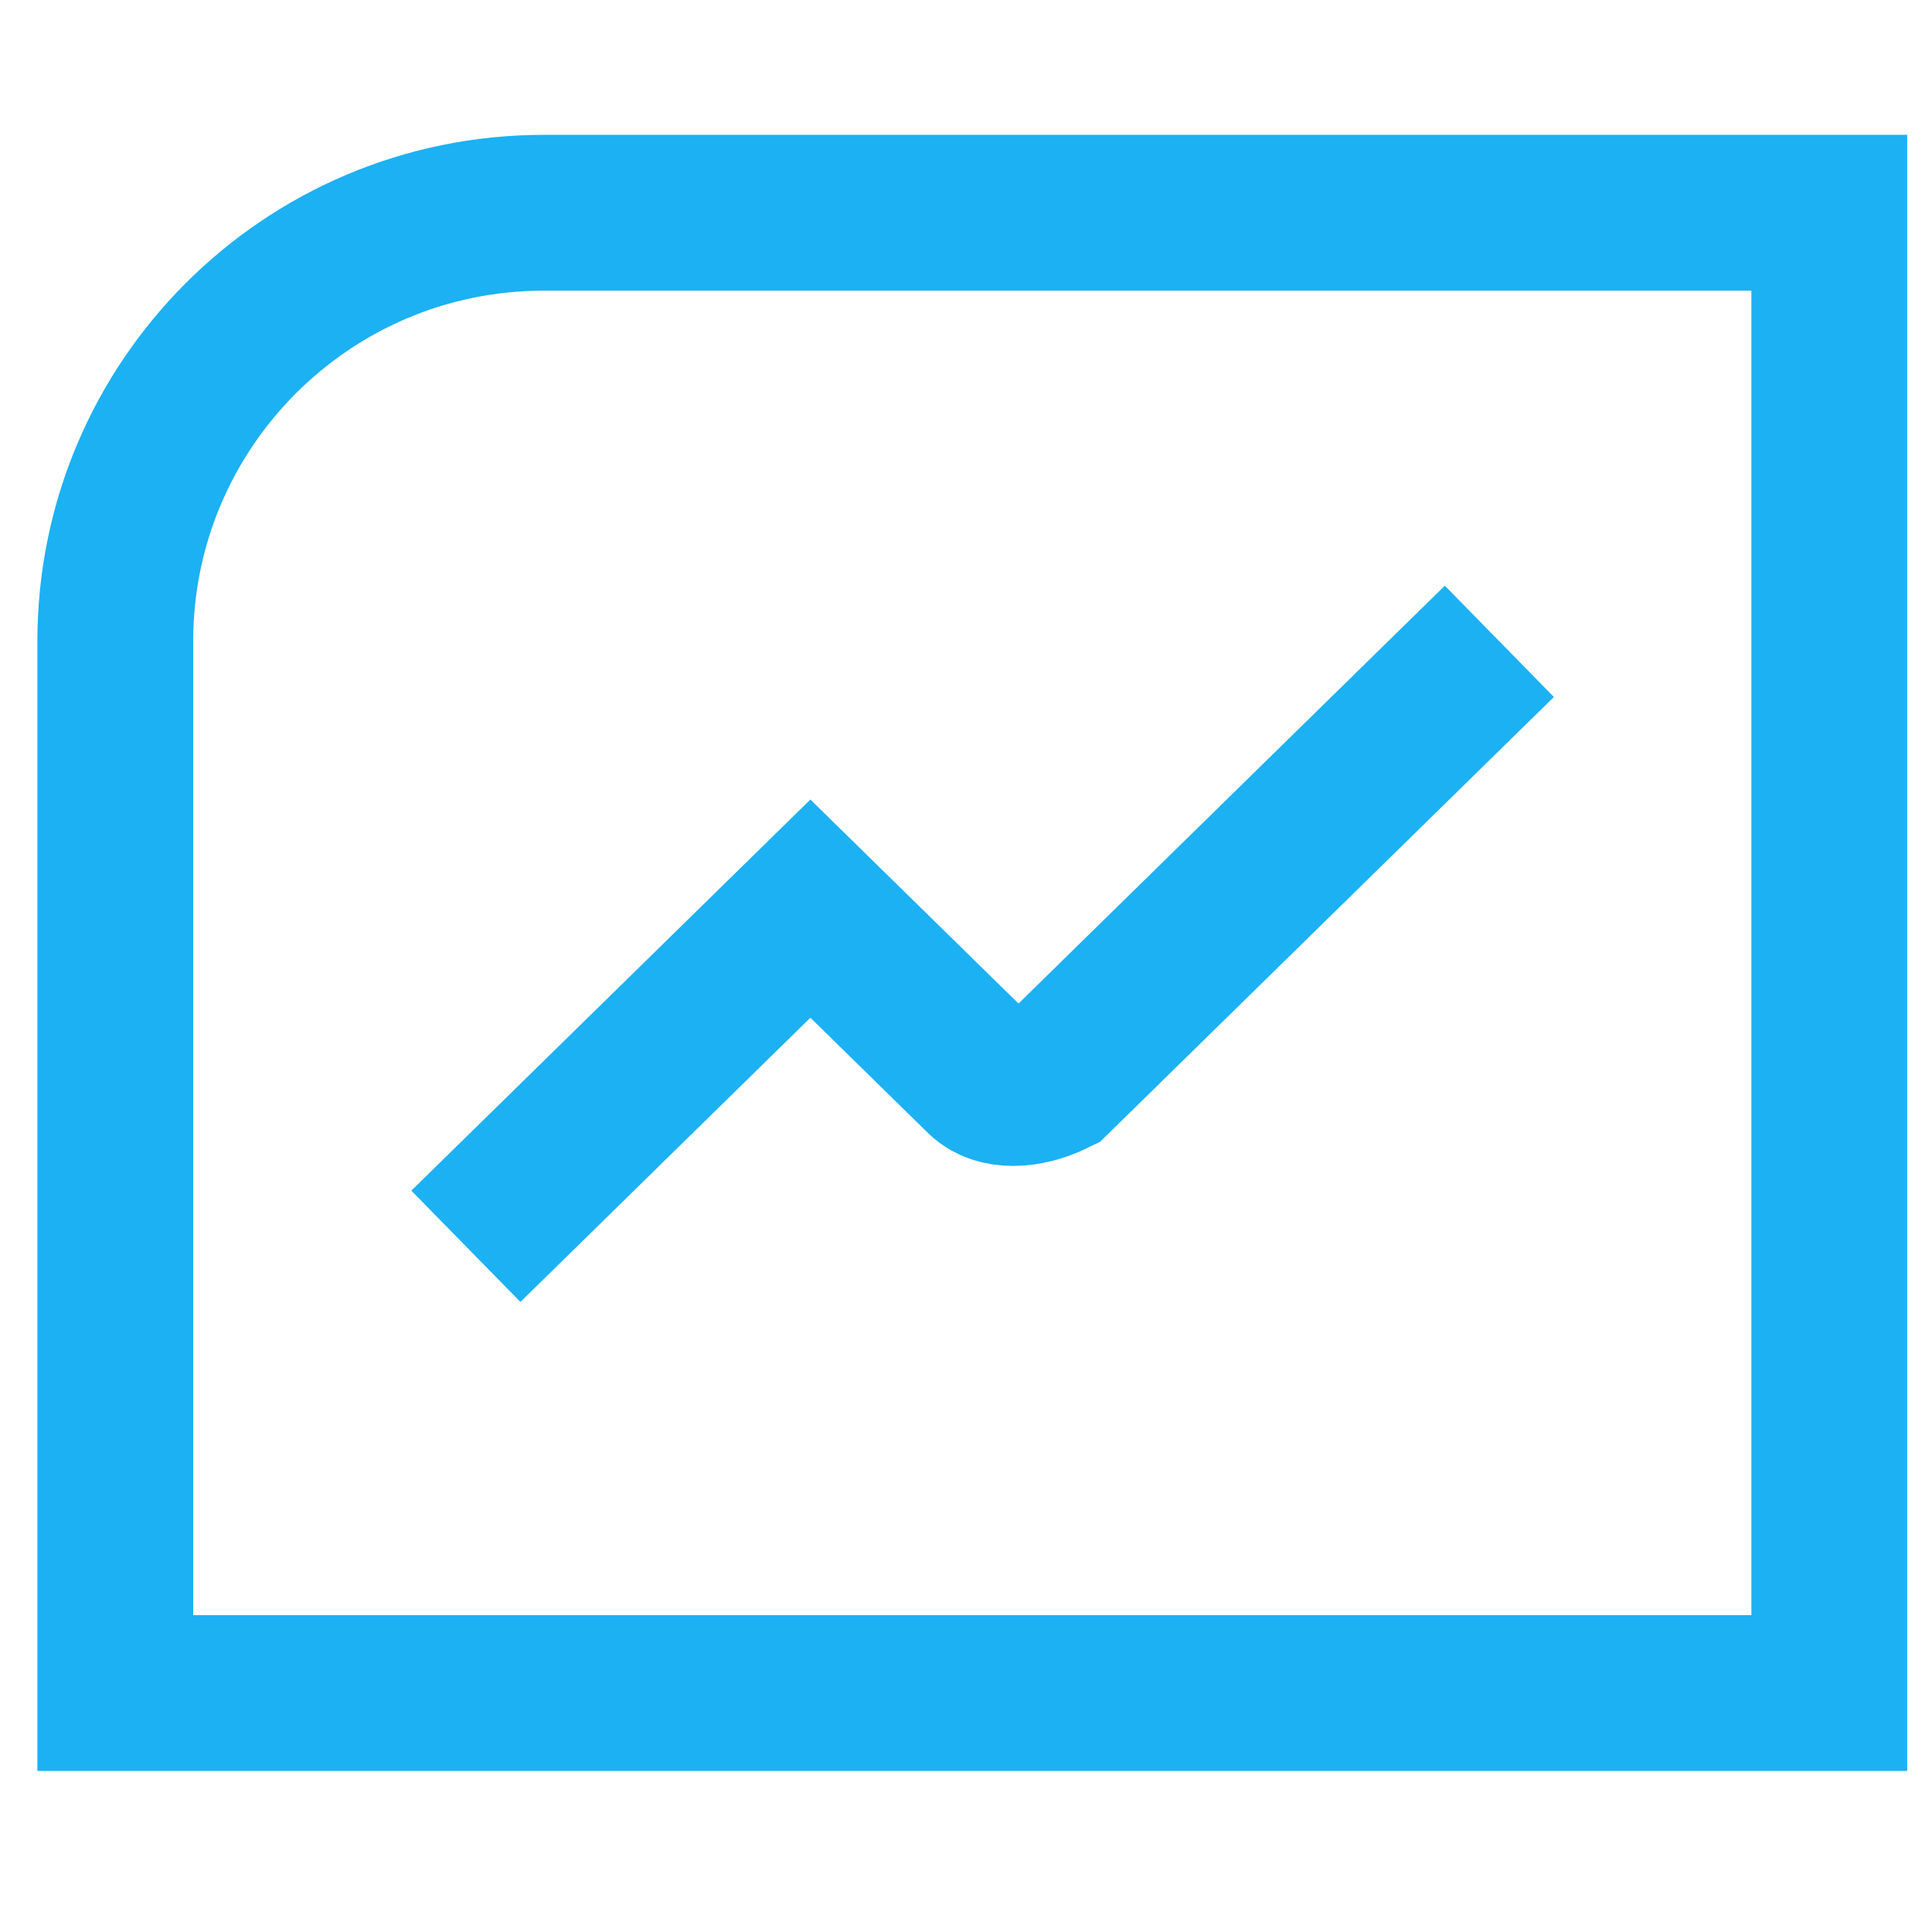 <svg width="49" height="49" viewBox="0 0 49 49" fill="none" xmlns="http://www.w3.org/2000/svg">
<g clip-path="url(#clip0_13293_25608)">
<g clip-path="url(#clip1_13293_25608)">
<path d="M2.924 16.264C2.924 10.262 7.79 5.396 13.792 5.396H46.395V42.94H2.924V16.264Z" stroke="#1CB1F3" stroke-width="3.952" stroke-miterlimit="10"/>
<path d="M11.816 31.609L20.553 23.045L24.922 27.327C25.286 27.684 26.014 27.684 26.742 27.327L38.027 16.266" stroke="#1CB1F3" stroke-width="3.952" stroke-miterlimit="10"/>
</g>
</g>
<defs>
<clipPath id="clip0_13293_25608">
<rect width="48" height="48" fill="white" transform="translate(0.66 0.189)"/>
</clipPath>
<clipPath id="clip1_13293_25608">
<rect width="48" height="42.113" fill="white" transform="translate(0.66 3.133)"/>
</clipPath>
</defs>
</svg>
